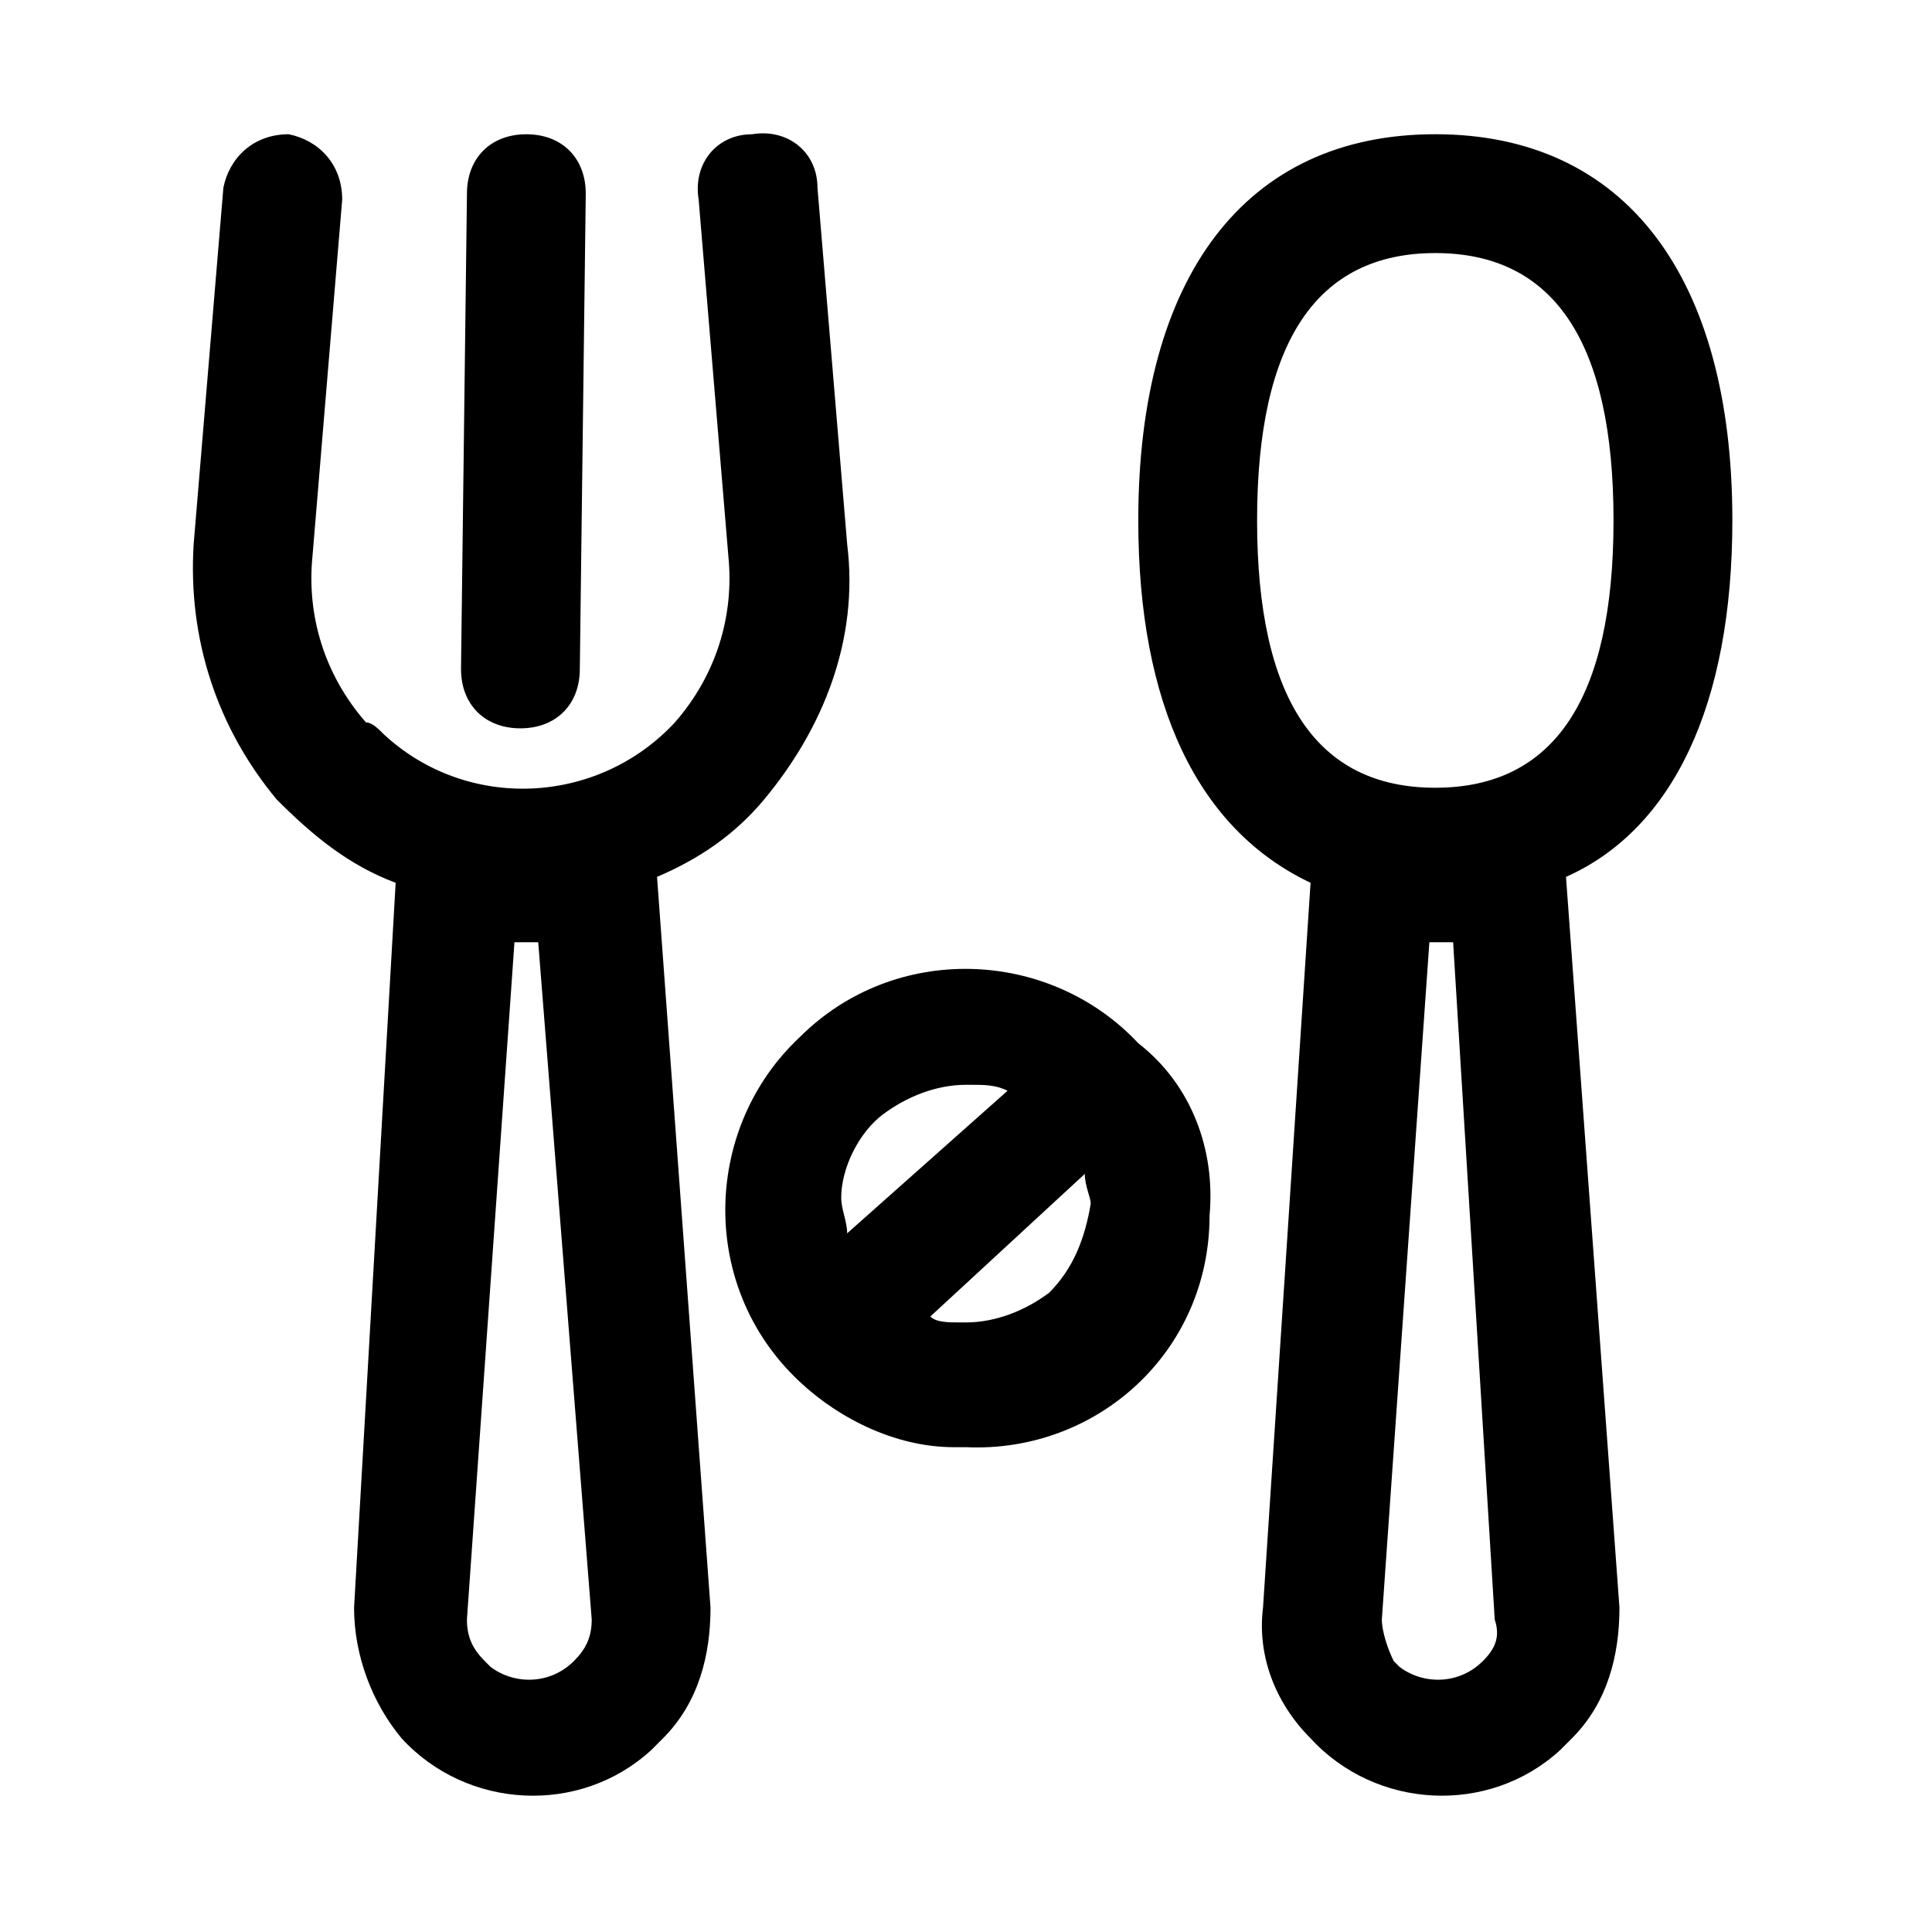 <?xml version="1.0" encoding="UTF-8"?>
<!-- Uploaded to: ICON Repo, www.svgrepo.com, Generator: ICON Repo Mixer Tools -->
<svg fill="#000000" width="800px" height="800px" version="1.1" viewBox="144 144 512 512" xmlns="http://www.w3.org/2000/svg">
 <path d="m283.49 179.58c-9.445 0-15.742 6.297-15.742 15.742l-1.574 125.95c0 9.445 6.297 15.742 15.742 15.742 9.445 0 15.742-6.297 15.742-15.742l1.574-125.95c0.004-9.445-6.297-15.742-15.742-15.742zm85.02 108.63-7.871-94.465c0-9.445-7.871-15.742-17.32-14.168-9.445 0-15.742 7.871-14.168 17.32l7.871 94.465c1.574 15.742-3.148 31.488-14.168 44.082-20.469 22.043-55.105 23.617-77.145 3.148-1.578-1.574-3.152-3.148-4.727-3.148-11.02-12.594-15.742-28.34-14.168-44.082l7.871-94.465c0-9.445-6.297-15.742-14.168-17.32-9.445 0-15.742 6.297-17.32 14.168l-7.875 94.465c-1.574 25.191 6.297 48.805 22.043 67.699 9.445 9.445 18.895 17.32 31.488 22.043l-11.02 192.08c0 12.594 4.723 25.191 12.594 34.637 17.32 18.895 47.23 20.469 66.125 3.148l3.148-3.148c9.445-9.445 12.594-22.043 12.594-34.637l-14.168-193.65c11.02-4.723 20.469-11.02 28.34-20.469 15.742-18.891 25.191-42.508 22.043-67.699zm-72.426 295.99c-6.297 6.297-15.742 6.297-22.043 1.574l-1.574-1.574c-3.148-3.148-4.723-6.297-4.723-11.02l12.594-179.48h6.297l14.176 179.48c0 4.723-1.574 7.871-4.727 11.02zm307.01-302.29c0-64.551-28.34-102.34-78.719-102.34-50.383 0-78.719 37.785-78.719 102.34 0 48.805 15.742 81.867 45.656 96.039l-12.598 192.08c-1.574 12.594 3.148 25.191 12.594 34.637 17.32 18.895 47.23 20.469 66.125 3.148 1.574-1.574 1.574-1.574 3.148-3.148 9.445-9.445 12.594-22.043 12.594-34.637l-14.168-193.65c28.34-12.594 44.086-45.656 44.086-94.465zm-66.125 302.29c-6.297 6.297-15.742 6.297-22.043 1.574l-1.574-1.574c-1.574-3.148-3.148-7.871-3.148-11.02l12.594-179.48h6.297l11.023 179.48c1.574 4.723 0 7.871-3.148 11.02zm-12.598-231.44c-31.488 0-47.23-23.617-47.23-70.848s15.742-70.848 47.23-70.848 47.23 23.617 47.23 70.848c0.004 47.23-15.742 70.848-47.23 70.848zm-78.719 67.699c-23.617-25.191-64.551-26.766-89.742-1.574-25.191 23.617-26.766 64.551-1.574 89.742 11.02 11.02 26.766 18.895 42.508 18.895l3.152-0.004c34.637 1.574 64.551-25.191 64.551-61.402 1.574-17.316-4.727-34.633-18.895-45.656zm-78.719 40.934c0-7.871 4.723-17.32 11.02-22.043 6.297-4.719 14.168-7.867 22.043-7.867h1.574c3.148 0 6.297 0 9.445 1.574l-42.508 37.785c0-3.148-1.574-6.297-1.574-9.449zm55.102 25.191c-6.297 4.723-14.168 7.871-22.039 7.871h-1.574c-3.148 0-6.297 0-7.871-1.574l40.934-37.785c0 3.148 1.574 6.297 1.574 7.871-1.574 9.449-4.727 17.32-11.023 23.617z"/>
</svg>